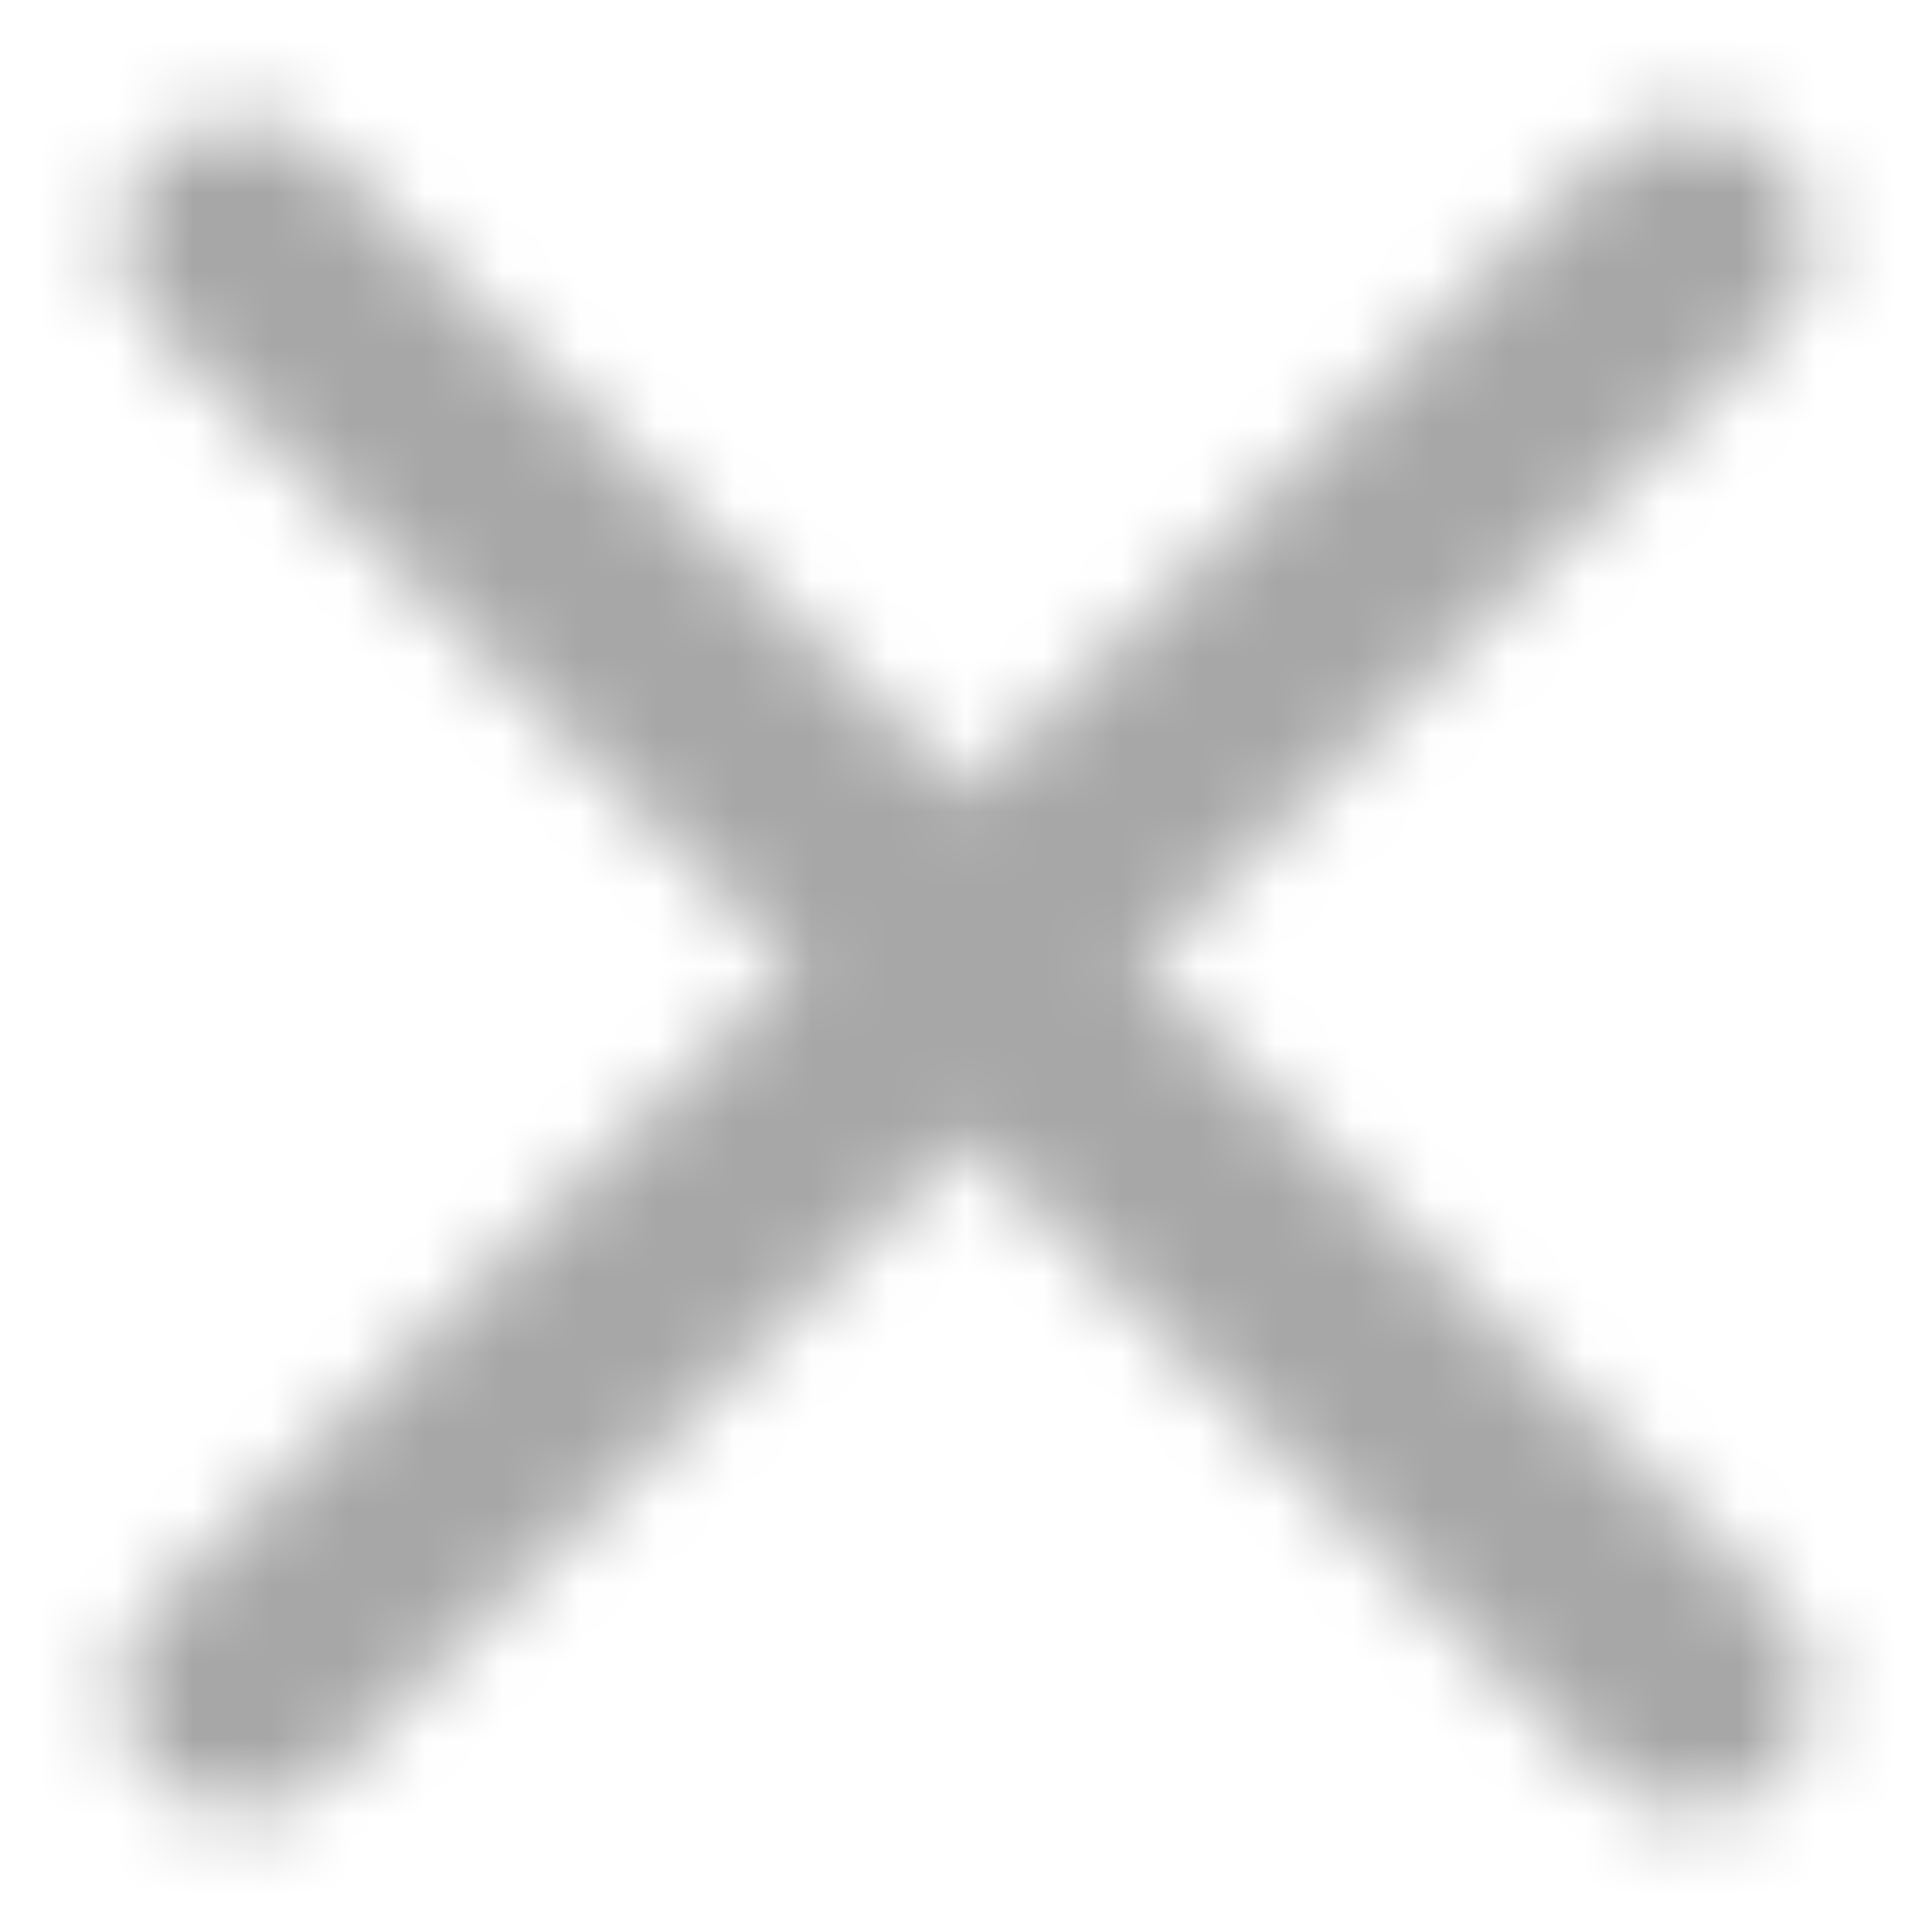<svg width="25" height="25" viewBox="0 0 25 25" fill="none" xmlns="http://www.w3.org/2000/svg">
<mask id="mask0_333_4182" style="mask-type:alpha" maskUnits="userSpaceOnUse" x="1" y="1" width="23" height="23">
<path fill-rule="evenodd" clip-rule="evenodd" d="M2.02 2.02C2.63 1.41 3.62 1.41 4.23 2.02L22.98 20.77C23.59 21.38 23.59 22.37 22.98 22.98C22.37 23.59 21.38 23.59 20.77 22.98L2.02 4.23C1.41 3.62 1.41 2.63 2.02 2.02Z" fill="#006FFD"/>
<path fill-rule="evenodd" clip-rule="evenodd" d="M22.98 2.02C22.37 1.41 21.38 1.41 20.77 2.02L2.02 20.77C1.41 21.38 1.41 22.37 2.02 22.98C2.63 23.59 3.62 23.59 4.23 22.98L22.98 4.23C23.59 3.62 23.59 2.63 22.98 2.02Z" fill="#006FFD"/>
</mask>
<g mask="url(#mask0_333_4182)">
<rect width="25" height="25" fill="#A7A7A7"/>
</g>
</svg>
